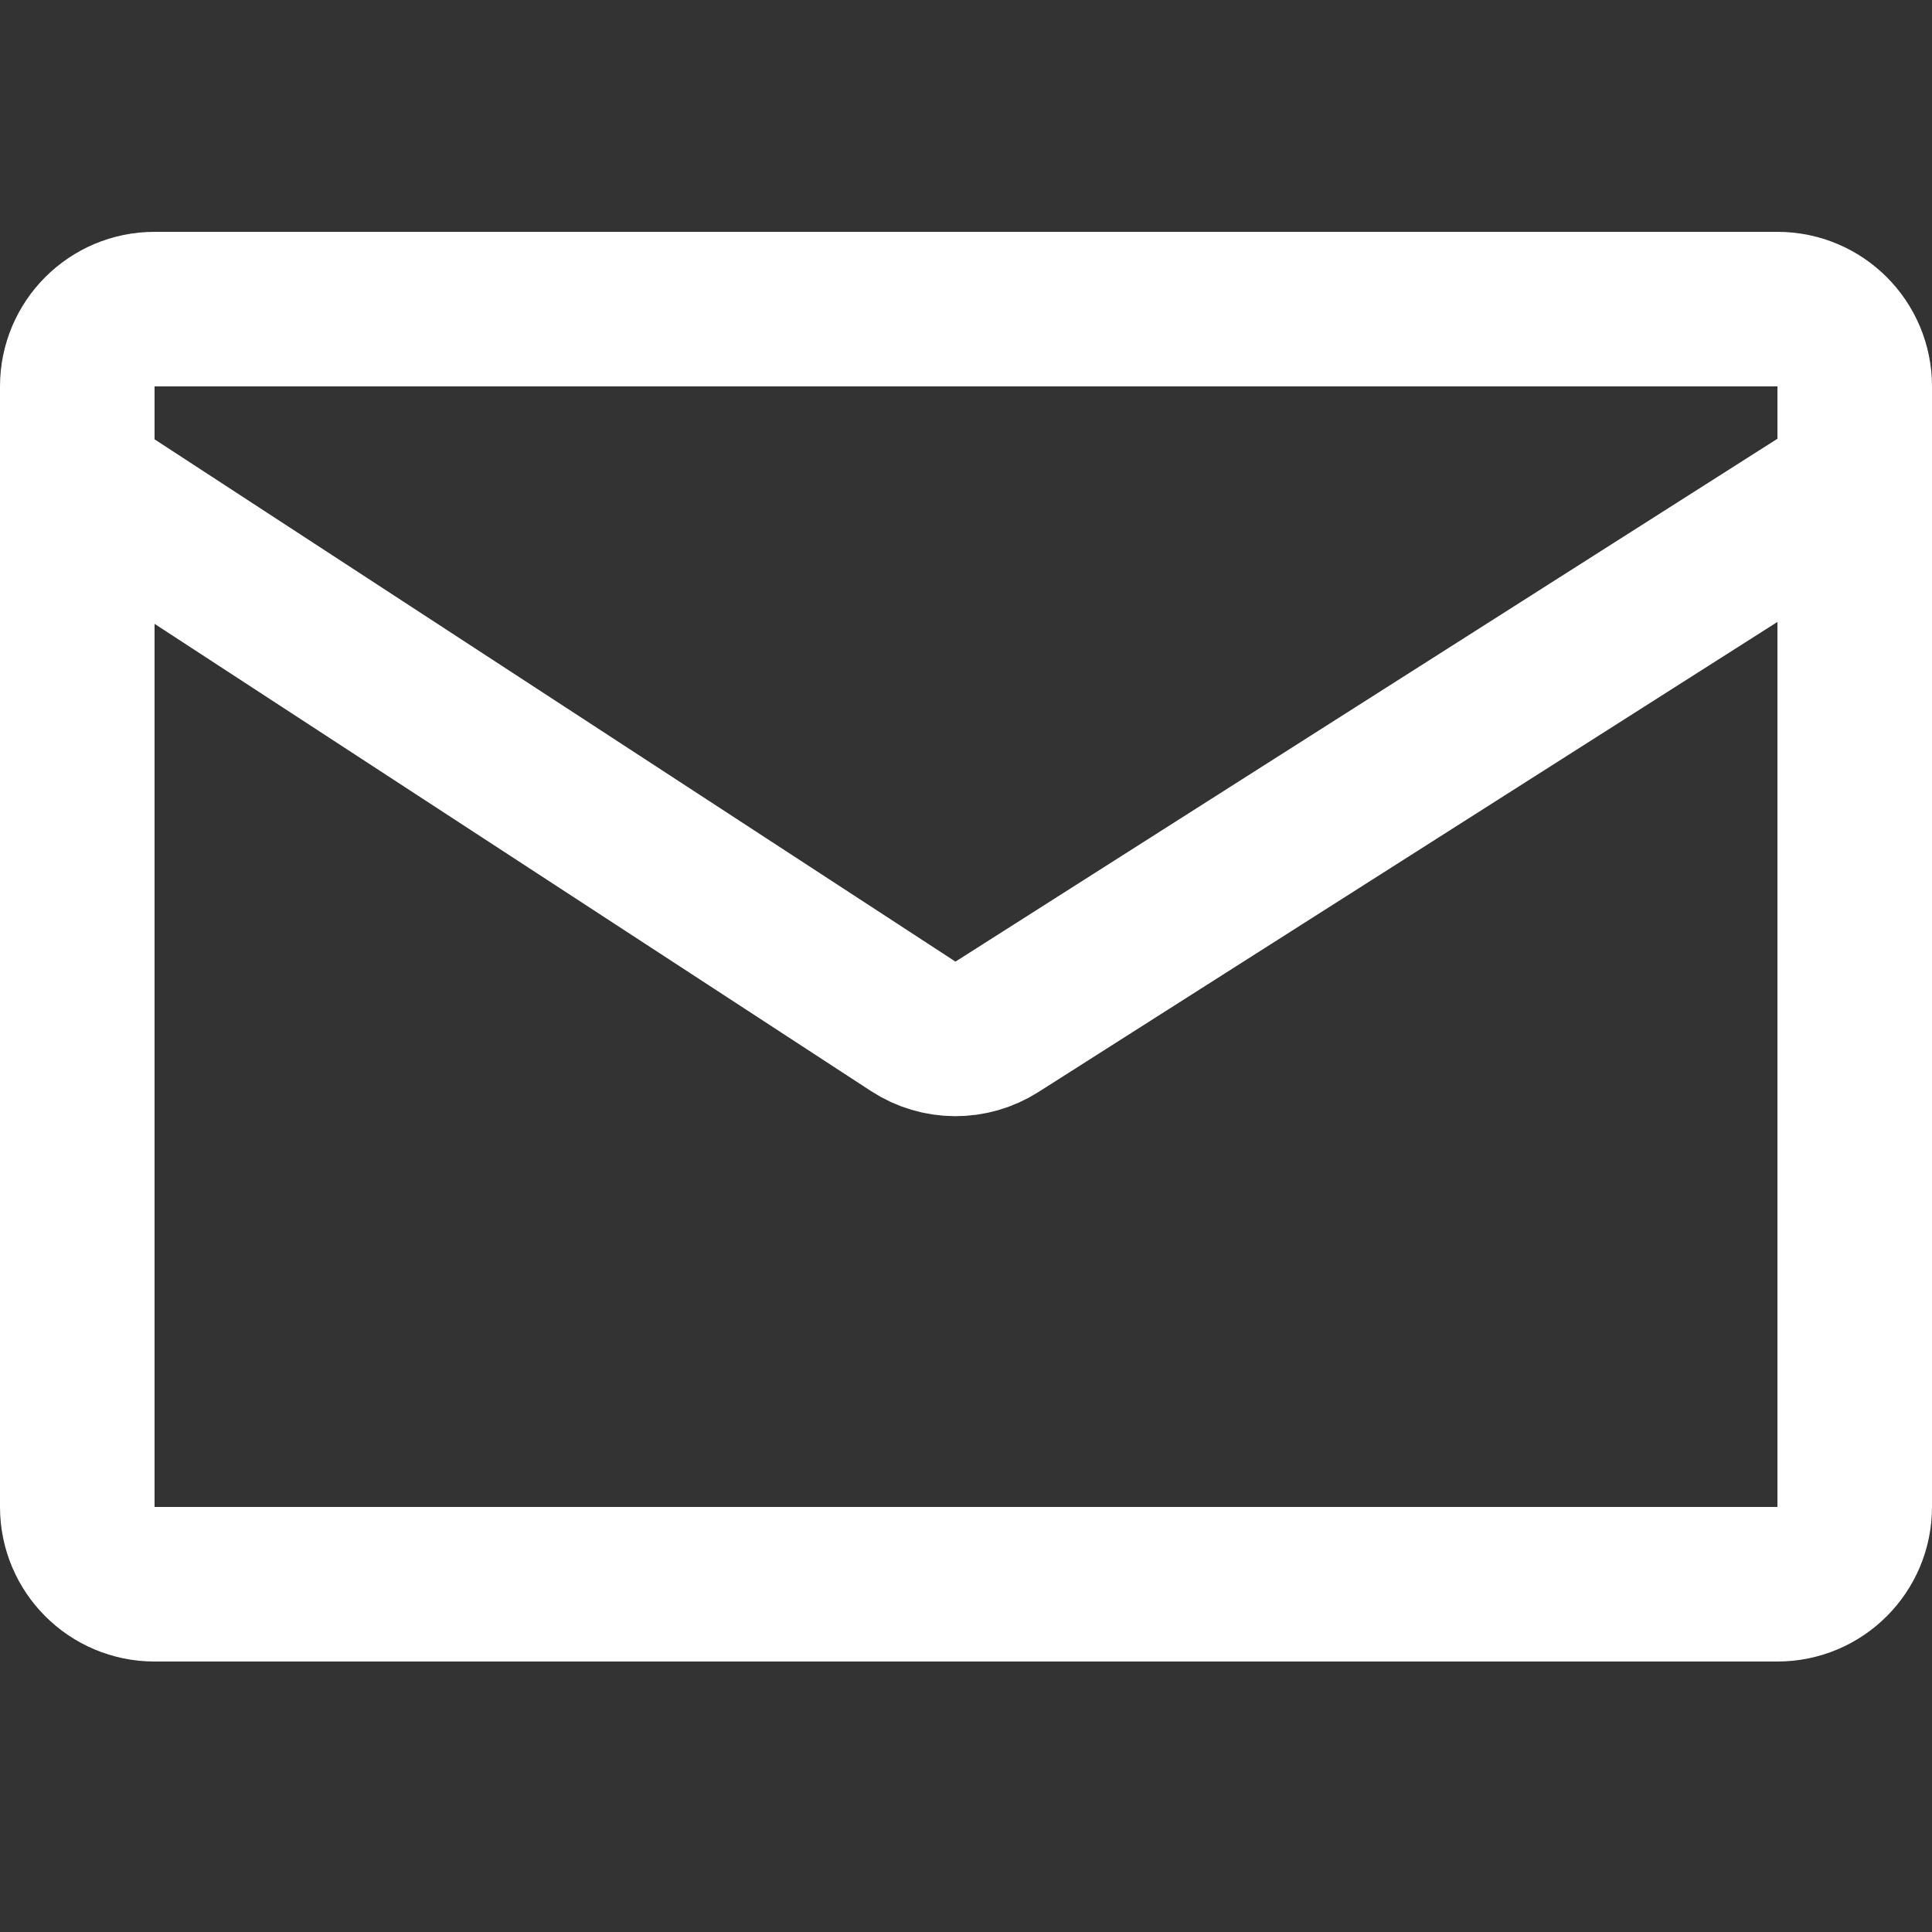 <svg width="50" height="50" viewBox="0 0 50 50" fill="none" xmlns="http://www.w3.org/2000/svg">
<rect x="0" y="0" width="50" height="50" fill="#333333" stroke="none"/>
<path d="M2 12.453V39C2 40.105 2.895 41 4 41H46C47.105 41 48 40.105 48 39V12.453M2 12.453V10C2 8.895 2.895 8 4 8H46C47.105 8 48 8.895 48 10V12.453M2 12.453L23.635 26.562C24.292 26.991 25.139 26.995 25.801 26.574L48 12.453" stroke="white" stroke-width="4"/>
</svg>
